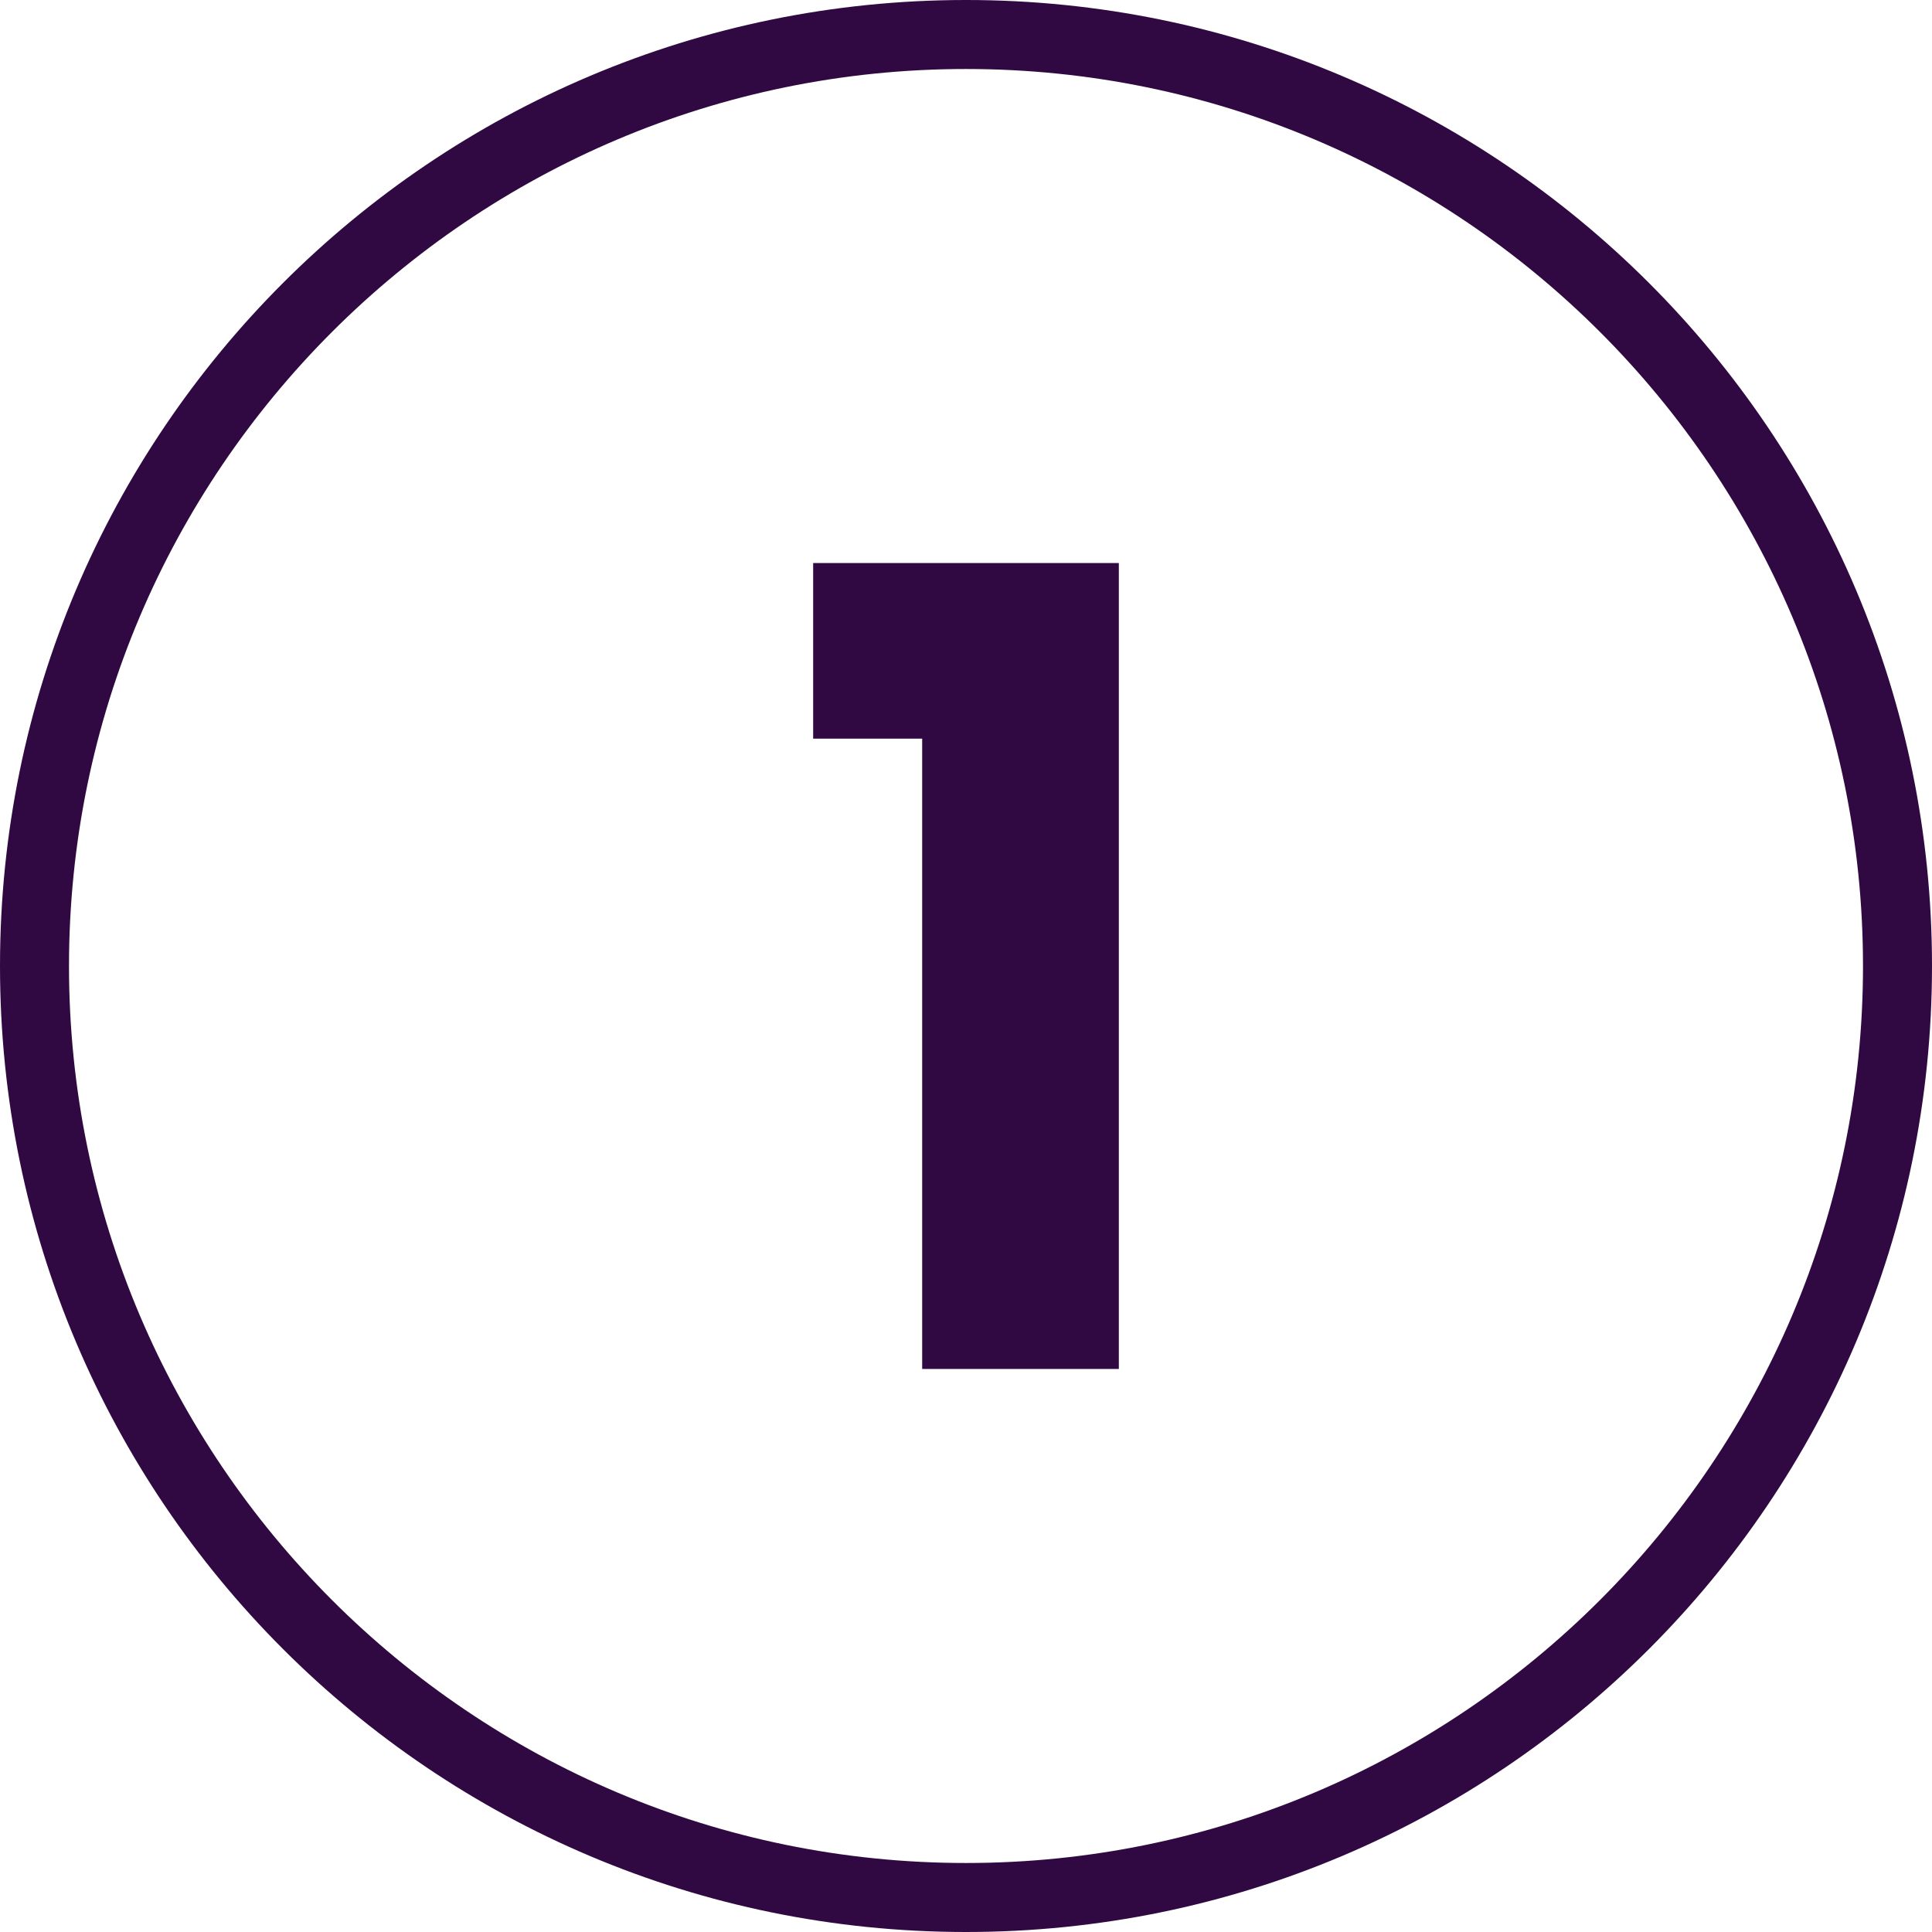 <?xml version="1.0" encoding="UTF-8"?>
<svg id="Layer_1" data-name="Layer 1" xmlns="http://www.w3.org/2000/svg" viewBox="0 0 56 56">
  <defs>
    <style>
      .cls-1 {
        fill: #300942;
        stroke-width: 0px;
      }
    </style>
  </defs>
  <path class="cls-1" d="m28,2c14.34,0,26,11.66,26,26s-11.66,26-26,26S2,42.34,2,28,13.66,2,28,2m0-2C12.54,0,0,12.54,0,28s12.54,28,28,28,28-12.54,28-28S43.46,0,28,0h0Z"/>
  <path class="cls-1" d="m23.57,21.41v-5.09h8.86v23.36h-5.7v-18.27h-3.17Z"/>
</svg>